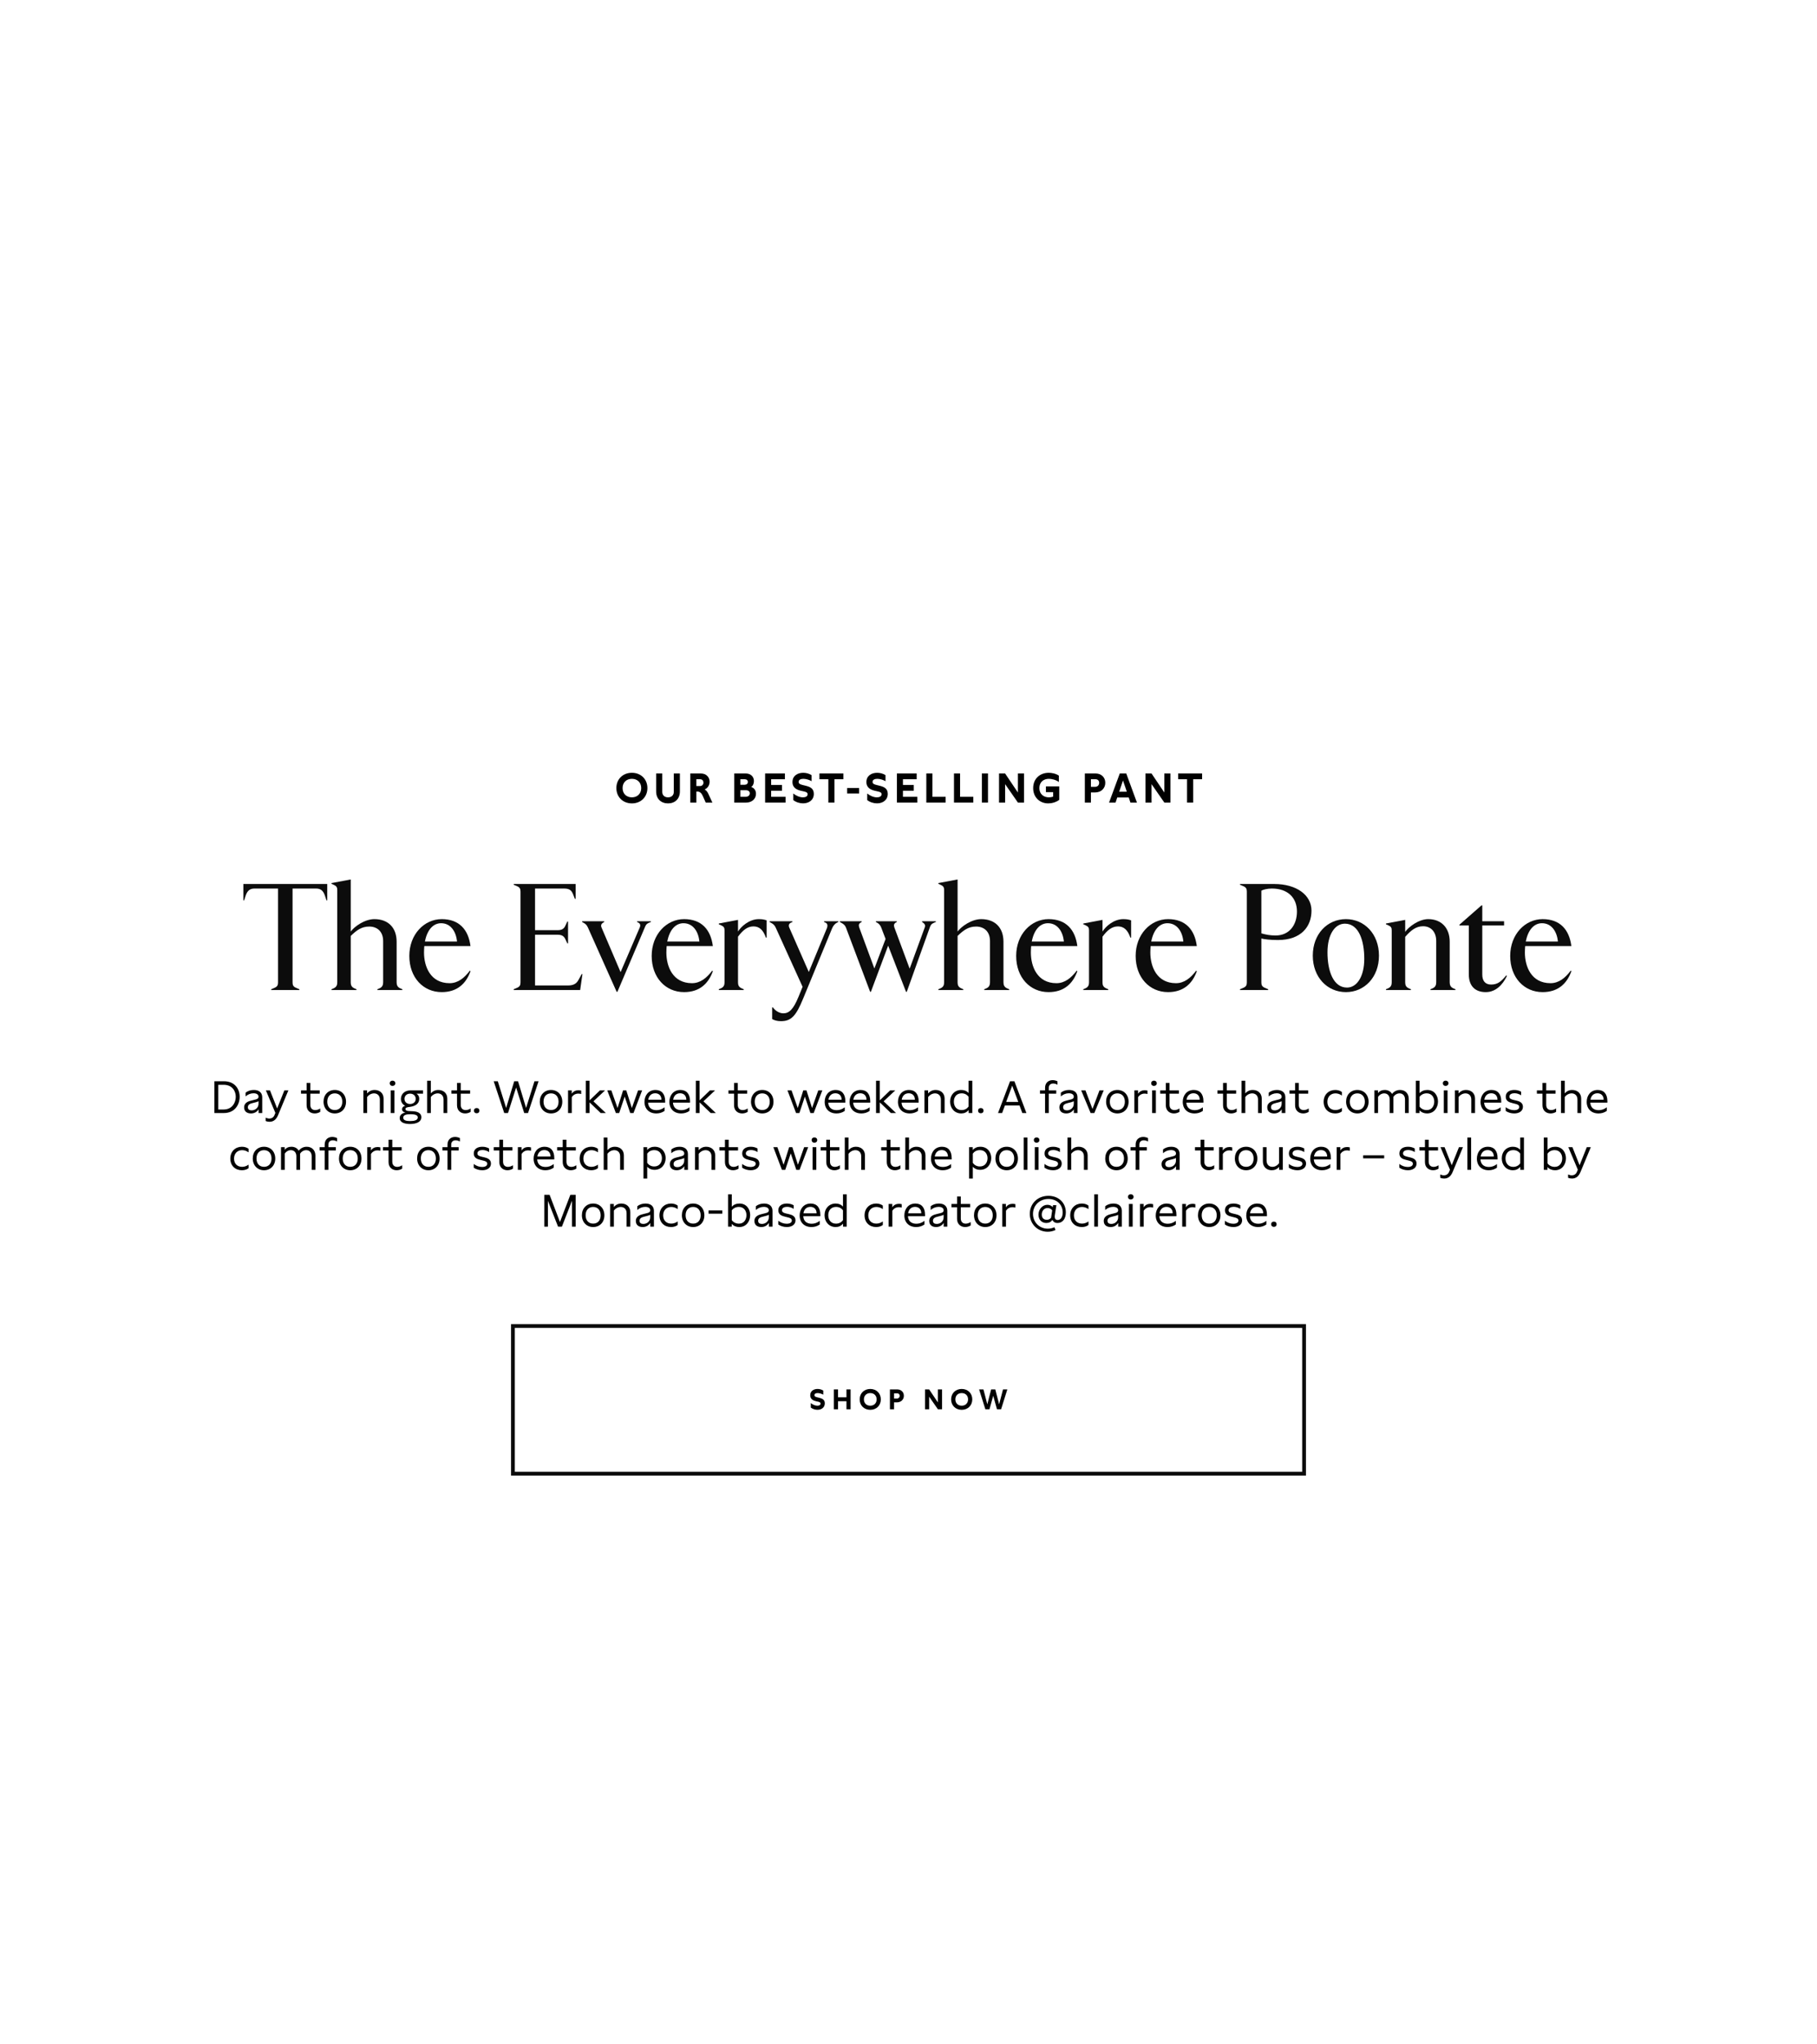 <svg width="960" height="1080" viewBox="0 0 960 1080" fill="none" xmlns="http://www.w3.org/2000/svg">
<path d="M0 0H960V1080H0V0Z" fill="white"/>
<path fill-rule="evenodd" clip-rule="evenodd" d="M688 701.5H272V777.5H688V701.5ZM270 699.5V779.5H690V699.5H270Z" fill="#0C0C0C"/>
<path d="M529.936 734H532.216L528.916 744.5H526.741L524.761 737.36L522.781 744.5H520.606L517.306 734H519.586L521.641 741.86L523.666 734H525.856L527.881 741.86L529.936 734Z" fill="black"/>
<path d="M508.116 733.76C511.341 733.76 513.696 736.04 513.696 739.265C513.696 742.49 511.341 744.785 508.116 744.785C504.876 744.785 502.521 742.49 502.521 739.265C502.521 736.04 504.876 733.76 508.116 733.76ZM504.756 739.265C504.756 741.26 506.121 742.61 508.116 742.61C510.096 742.61 511.476 741.26 511.476 739.265C511.476 737.27 510.096 735.935 508.116 735.935C506.121 735.935 504.756 737.27 504.756 739.265Z" fill="black"/>
<path d="M495.52 734H497.725V744.5H495.535L490.915 737.855V744.5H488.725V734H490.9L495.52 740.87V734Z" fill="black"/>
<path d="M474.041 734C476.096 734 477.551 735.41 477.551 737.36C477.551 739.37 476.036 740.84 473.906 740.84H472.376V744.5H470.186V734H474.041ZM472.376 738.815H473.921C474.776 738.815 475.346 738.2 475.346 737.375C475.346 736.625 474.836 736.085 474.056 736.085H472.376V738.815Z" fill="black"/>
<path d="M459.803 733.76C463.028 733.76 465.383 736.04 465.383 739.265C465.383 742.49 463.028 744.785 459.803 744.785C456.563 744.785 454.208 742.49 454.208 739.265C454.208 736.04 456.563 733.76 459.803 733.76ZM456.443 739.265C456.443 741.26 457.808 742.61 459.803 742.61C461.783 742.61 463.163 741.26 463.163 739.265C463.163 737.27 461.783 735.935 459.803 735.935C457.808 735.935 456.443 737.27 456.443 739.265Z" fill="black"/>
<path d="M449.408 734V744.5H447.218V740.24H442.763V744.5H440.573V734H442.763V738.17H447.218V734H449.408Z" fill="black"/>
<path d="M428.381 741.215C429.251 741.95 430.616 742.61 431.846 742.61C432.761 742.61 433.541 742.28 433.541 741.5C433.541 740.87 433.046 740.675 432.206 740.48L431.216 740.255C429.776 739.925 428.081 739.25 428.081 737.09C428.081 734.81 429.956 733.76 431.951 733.76C432.986 733.76 434.111 734.045 434.966 734.615V736.79C434.291 736.37 433.061 735.935 432.011 735.935C431.066 735.935 430.301 736.265 430.301 737.045C430.301 737.765 430.976 737.975 431.966 738.215L432.821 738.425C434.336 738.8 435.776 739.34 435.776 741.35C435.776 743.6 433.976 744.77 431.906 744.77C430.736 744.77 429.416 744.395 428.381 743.6V741.215Z" fill="black"/>
<path d="M819.184 519.4C823.584 519.4 826.944 516.68 829.904 512.76L830.224 513.08C827.824 519.8 823.024 524.12 815.024 524.12C805.264 524.12 797.904 516.44 797.904 505C797.904 493.56 805.824 485.56 815.024 485.56C824.224 485.56 829.104 491.08 830.224 499.8H805.824C805.744 500.84 805.664 501.96 805.664 503.16C805.664 510.68 809.104 519.4 819.184 519.4ZM814.704 487.72C810.544 487.72 807.344 491.16 806.144 497.4H823.104C822.624 492.12 819.744 487.72 814.704 487.72Z" fill="#0C0C0C"/>
<path d="M784.99 524.119C779.63 524.119 776.03 521.159 776.03 514.679V488.919H771.07V488.519L782.75 478.279H783.15V486.679H794.67V488.919H783.15V514.839C783.15 518.199 784.75 520.119 787.79 520.119C791.23 520.119 793.07 518.599 795.79 515.319L796.19 515.559C793.87 520.359 790.19 524.119 784.99 524.119Z" fill="#0C0C0C"/>
<path d="M745.46 523H732.26V522.6L733.38 522.12C734.98 521.4 735.3 520.28 735.3 518.92V491.48C735.3 490.12 734.98 489.48 733.38 488.76L732.26 488.28V487.88L742.42 485.96V492.28C744.26 489.64 749.62 485.56 754.58 485.56C761.38 485.56 765.94 490.04 765.94 497.48V518.92C765.94 520.28 766.34 521.48 767.86 522.12L768.98 522.6V523H755.78V522.6L756.9 522.12C758.42 521.48 758.82 520.28 758.82 518.92V497.16C758.82 492.2 755.94 489.32 751.86 489.32C748.02 489.32 745.3 491.64 742.42 494.92V518.92C742.42 520.28 742.74 521.4 744.34 522.12L745.46 522.6V523Z" fill="#0C0C0C"/>
<path d="M711.127 524.12C701.287 524.12 693.607 516.28 693.607 504.84C693.607 493.4 701.287 485.56 711.127 485.56C720.887 485.56 728.567 493.4 728.567 504.84C728.567 516.28 720.887 524.12 711.127 524.12ZM711.687 521.72C716.807 521.72 720.807 516.04 720.807 506.52C720.807 496.76 717.847 487.96 710.567 487.96C705.287 487.96 701.367 493.64 701.367 503.16C701.367 512.84 704.407 521.72 711.687 521.72Z" fill="#0C0C0C"/>
<path d="M670.035 523H655.155V522.6L656.835 521.88C658.435 521.24 658.755 520.36 658.755 519V471C658.755 469.64 658.435 468.76 656.835 468.12L655.155 467.4V467H673.235C684.915 467 692.915 472.76 692.915 481.08C692.915 489.48 687.475 496.6 675.155 496.6C671.155 496.6 668.035 496.2 666.435 495.8V519C666.435 520.36 666.755 521.24 668.355 521.88L670.035 522.6V523ZM673.955 494.2C681.235 494.2 685.235 488.6 685.235 481.56C685.235 474.36 680.515 469.4 671.955 469.4C669.635 469.4 667.395 469.96 666.435 470.52V493.08C668.915 493.8 671.235 494.2 673.955 494.2Z" fill="#0C0C0C"/>
<path d="M621.293 519.4C625.693 519.4 629.053 516.68 632.013 512.76L632.333 513.08C629.933 519.8 625.133 524.12 617.133 524.12C607.373 524.12 600.013 516.44 600.013 505C600.013 493.56 607.933 485.56 617.133 485.56C626.333 485.56 631.213 491.08 632.333 499.8H607.933C607.853 500.84 607.773 501.96 607.773 503.16C607.773 510.68 611.213 519.4 621.293 519.4ZM616.813 487.72C612.653 487.72 609.453 491.16 608.253 497.4H625.213C624.733 492.12 621.853 487.72 616.813 487.72Z" fill="#0C0C0C"/>
<path d="M585.538 523H572.338V522.6L573.458 522.12C575.058 521.4 575.378 520.28 575.378 518.92V491.48C575.378 490.12 575.058 489.48 573.458 488.76L572.338 488.28V487.88L582.498 485.96V492.12C584.098 489.48 588.418 485.56 593.458 485.56C595.458 485.56 596.418 485.8 597.618 486.2V495.32H597.218C595.858 491.32 593.778 489.4 590.658 489.4C587.458 489.4 584.978 491.48 582.498 494.84V518.92C582.498 520.28 582.818 521.4 584.418 522.12L585.538 522.6V523Z" fill="#0C0C0C"/>
<path d="M558.168 519.4C562.568 519.4 565.928 516.68 568.888 512.76L569.208 513.08C566.808 519.8 562.008 524.12 554.008 524.12C544.248 524.12 536.888 516.44 536.888 505C536.888 493.56 544.808 485.56 554.008 485.56C563.208 485.56 568.088 491.08 569.208 499.8H544.808C544.728 500.84 544.648 501.96 544.648 503.16C544.648 510.68 548.088 519.4 558.168 519.4ZM553.688 487.72C549.528 487.72 546.328 491.16 545.128 497.4H562.088C561.608 492.12 558.728 487.72 553.688 487.72Z" fill="#0C0C0C"/>
<path d="M508.976 523H495.776V522.6L496.896 522.12C498.496 521.4 498.816 520.28 498.816 518.92V470.2C498.816 468.68 498.336 468.04 496.896 467.4L495.776 466.92V466.52L505.936 464.6V492.12C507.856 489.48 513.296 485.56 518.416 485.56C525.696 485.56 530.176 490.04 530.176 497.48V518.92C530.176 520.28 530.576 521.48 532.096 522.12L533.216 522.6V523H520.016V522.6L521.136 522.12C522.656 521.48 523.056 520.28 523.056 518.92V497.16C523.056 492.2 520.016 489.48 515.696 489.48C511.696 489.48 509.056 491.4 505.936 494.44V518.92C505.936 520.28 506.256 521.4 507.856 522.12L508.976 522.6V523Z" fill="#0C0C0C"/>
<path d="M487.17 487.08V486.68H494.45V487.08L493.65 487.4C492.05 488.04 491.65 488.76 491.25 489.96L479.09 523.96H478.69L469.25 499.56L460.13 523.96H459.73L446.93 489.96C446.45 488.76 445.65 488.12 444.45 487.48L443.73 487.08V486.68H455.25V487.08L454.69 487.4C453.73 487.96 453.57 488.84 453.97 489.96L461.97 511.64L467.89 496.04L465.57 489.96C465.09 488.76 464.37 487.96 463.49 487.48L462.77 487.08V486.68H473.81V487.08L473.25 487.4C472.29 487.96 472.13 488.84 472.53 489.96L480.61 511.72L488.61 489.88C489.01 488.76 488.53 488.04 487.65 487.4L487.17 487.08Z" fill="#0C0C0C"/>
<path d="M435.402 487.08V486.68H442.922V487.08L442.122 487.48C441.162 487.96 440.202 489 439.562 490.6L424.362 527.48C420.602 536.68 418.042 539.48 412.602 539.48C410.602 539.48 409.082 539 407.962 538.36V532.2H408.362C409.802 534.2 411.962 535.32 413.882 535.32C416.922 535.32 419.162 533.24 421.882 526.6L424.042 521.32L409.802 489.96C409.242 488.76 408.522 488.12 407.322 487.48L406.602 487.08V486.68H418.682V487.08L417.962 487.4C416.842 487.88 416.442 488.84 417.082 490.2L427.322 513.48L436.842 490.44C437.482 488.84 437.082 487.88 436.282 487.48L435.402 487.08Z" fill="#0C0C0C"/>
<path d="M392.96 523H379.76V522.6L380.88 522.12C382.48 521.4 382.8 520.28 382.8 518.92V491.48C382.8 490.12 382.48 489.48 380.88 488.76L379.76 488.28V487.88L389.92 485.96V492.12C391.52 489.48 395.84 485.56 400.88 485.56C402.88 485.56 403.84 485.8 405.04 486.2V495.32H404.64C403.28 491.32 401.2 489.4 398.08 489.4C394.88 489.4 392.4 491.48 389.92 494.84V518.92C389.92 520.28 390.24 521.4 391.84 522.12L392.96 522.6V523Z" fill="#0C0C0C"/>
<path d="M365.59 519.4C369.99 519.4 373.35 516.68 376.31 512.76L376.63 513.08C374.23 519.8 369.43 524.12 361.43 524.12C351.67 524.12 344.31 516.44 344.31 505C344.31 493.56 352.23 485.56 361.43 485.56C370.63 485.56 375.51 491.08 376.63 499.8H352.23C352.15 500.84 352.07 501.96 352.07 503.16C352.07 510.68 355.51 519.4 365.59 519.4ZM361.11 487.72C356.95 487.72 353.75 491.16 352.55 497.4H369.51C369.03 492.12 366.15 487.72 361.11 487.72Z" fill="#0C0C0C"/>
<path d="M336.602 487.08V486.68H343.882V487.08L343.082 487.4C341.482 488.04 341.162 488.76 340.682 489.96L326.202 523.96H325.802L310.602 489.96C310.042 488.76 309.482 488.12 308.282 487.48L307.562 487.08V486.68H319.242V487.08L318.682 487.4C317.722 487.96 317.322 488.84 317.802 489.96L327.882 513.56L338.042 489.88C338.522 488.76 338.202 487.88 337.242 487.4L336.602 487.08Z" fill="#0C0C0C"/>
<path d="M306.525 523H271.405V522.6L273.085 521.88C274.685 521.24 275.005 520.36 275.005 519V471C275.005 469.64 274.685 468.76 273.085 468.12L271.405 467.4V467H304.125V474.84H303.725L302.685 472.2C301.805 470.04 300.445 469.4 297.965 469.4H282.685V491.4H294.525C296.605 491.4 297.885 490.84 298.685 489.08L299.725 486.84H300.125V498.36H299.725L298.685 496.12C297.885 494.36 296.605 493.8 294.525 493.8H282.685V520.6H300.125C302.605 520.6 304.445 519.88 305.565 517.8L307.325 514.6H307.725L306.525 523Z" fill="#0C0C0C"/>
<path d="M237.543 519.4C241.943 519.4 245.303 516.68 248.263 512.76L248.583 513.08C246.183 519.8 241.383 524.12 233.383 524.12C223.623 524.12 216.263 516.44 216.263 505C216.263 493.56 224.183 485.56 233.383 485.56C242.583 485.56 247.463 491.08 248.583 499.8H224.183C224.103 500.84 224.023 501.96 224.023 503.16C224.023 510.68 227.463 519.4 237.543 519.4ZM233.063 487.72C228.903 487.72 225.703 491.16 224.503 497.4H241.463C240.983 492.12 238.103 487.72 233.063 487.72Z" fill="#0C0C0C"/>
<path d="M188.351 523H175.151V522.6L176.271 522.12C177.871 521.4 178.191 520.28 178.191 518.92V470.2C178.191 468.68 177.711 468.04 176.271 467.4L175.151 466.92V466.52L185.311 464.6V492.12C187.231 489.48 192.671 485.56 197.791 485.56C205.071 485.56 209.551 490.04 209.551 497.48V518.92C209.551 520.28 209.951 521.48 211.471 522.12L212.591 522.6V523H199.391V522.6L200.511 522.12C202.031 521.48 202.431 520.28 202.431 518.92V497.16C202.431 492.2 199.391 489.48 195.071 489.48C191.071 489.48 188.431 491.4 185.311 494.44V518.92C185.311 520.28 185.631 521.4 187.231 522.12L188.351 522.6V523Z" fill="#0C0C0C"/>
<path d="M158.173 523H143.293V522.6L144.973 521.88C146.573 521.24 146.893 520.36 146.893 519V469.4H134.413C131.933 469.4 130.653 470.68 129.853 473L128.973 475.64H128.573V467H172.893V475.64H172.493L171.613 473C170.813 470.68 169.533 469.4 167.053 469.4H154.573V519C154.573 520.36 154.893 521.24 156.493 521.88L158.173 522.6V523Z" fill="#0C0C0C"/>
<path d="M635.115 408.6V411.658H630.407V424H627.173V411.658H622.465V408.6H635.115Z" fill="black"/>
<path d="M615.166 408.6H618.4V424H615.188L608.412 414.254V424H605.2V408.6H608.39L615.166 418.676V408.6Z" fill="black"/>
<path d="M597.265 424L596.363 421.294H590.291L589.389 424H585.957L591.633 408.6H595.043L600.697 424H597.265ZM591.325 418.258H595.351L593.327 412.296L591.325 418.258Z" fill="black"/>
<path d="M578.826 408.6C581.84 408.6 583.974 410.668 583.974 413.528C583.974 416.476 581.752 418.632 578.628 418.632H576.384V424H573.172V408.6H578.826ZM576.384 415.662H578.65C579.904 415.662 580.74 414.76 580.74 413.55C580.74 412.45 579.992 411.658 578.848 411.658H576.384V415.662Z" fill="black"/>
<path d="M552.602 415.442H559.642V422.548C557.97 423.802 555.77 424.418 553.812 424.418C549.5 424.418 545.87 421.36 545.87 416.344C545.87 411.284 549.544 408.248 554.076 408.248C555.616 408.248 557.772 408.622 559.444 409.744V413.11C557.772 411.9 555.594 411.438 554.142 411.438C551.392 411.438 549.148 413.132 549.148 416.322C549.148 419.512 551.392 421.228 554.208 421.228C554.978 421.228 555.594 421.096 556.43 420.854V418.478H552.602V415.442Z" fill="black"/>
<path d="M537.801 408.6H541.035V424H537.823L531.047 414.254V424H527.835V408.6H531.025L537.801 418.676V408.6Z" fill="black"/>
<path d="M521.997 408.6V424H518.763V408.6H521.997Z" fill="black"/>
<path d="M504.035 424V408.6H507.247V420.942H514.243V424H504.035Z" fill="black"/>
<path d="M489.417 424V408.6H492.629V420.942H499.625V424H489.417Z" fill="black"/>
<path d="M484.677 424H473.875V408.6H484.325V411.658H477.065V414.672H482.785V417.73H477.065V420.942H484.677V424Z" fill="black"/>
<path d="M458.194 419.182C459.47 420.26 461.472 421.228 463.276 421.228C464.618 421.228 465.762 420.744 465.762 419.6C465.762 418.676 465.036 418.39 463.804 418.104L462.352 417.774C460.24 417.29 457.754 416.3 457.754 413.132C457.754 409.788 460.504 408.248 463.43 408.248C464.948 408.248 466.598 408.666 467.852 409.502V412.692C466.862 412.076 465.058 411.438 463.518 411.438C462.132 411.438 461.01 411.922 461.01 413.066C461.01 414.122 462 414.43 463.452 414.782L464.706 415.09C466.928 415.64 469.04 416.432 469.04 419.38C469.04 422.68 466.4 424.396 463.364 424.396C461.648 424.396 459.712 423.846 458.194 422.68V419.182Z" fill="black"/>
<path d="M447.581 419.182V416.3H453.895V419.182H447.581Z" fill="black"/>
<path d="M445.597 408.6V411.658H440.889V424H437.655V411.658H432.947V408.6H445.597Z" fill="black"/>
<path d="M419.131 419.182C420.407 420.26 422.409 421.228 424.213 421.228C425.555 421.228 426.699 420.744 426.699 419.6C426.699 418.676 425.973 418.39 424.741 418.104L423.289 417.774C421.177 417.29 418.691 416.3 418.691 413.132C418.691 409.788 421.441 408.248 424.367 408.248C425.885 408.248 427.535 408.666 428.789 409.502V412.692C427.799 412.076 425.995 411.438 424.455 411.438C423.069 411.438 421.947 411.922 421.947 413.066C421.947 414.122 422.937 414.43 424.389 414.782L425.643 415.09C427.865 415.64 429.977 416.432 429.977 419.38C429.977 422.68 427.337 424.396 424.301 424.396C422.585 424.396 420.649 423.846 419.131 422.68V419.182Z" fill="black"/>
<path d="M415.046 424H404.244V408.6H414.694V411.658H407.434V414.672H413.154V417.73H407.434V420.942H415.046V424Z" fill="black"/>
<path d="M394 408.6C396.508 408.6 398.334 410.206 398.334 412.604C398.334 413.88 397.828 415.178 396.882 415.75C398.576 416.278 399.412 417.686 399.412 419.358C399.412 422.108 397.168 424 394.154 424H387.95V408.6H394ZM391.162 420.942H393.934C395.276 420.942 396.156 420.194 396.156 419.094C396.156 418.06 395.32 417.466 394.132 417.466H391.162V420.942ZM391.162 414.584H393.406C394.418 414.584 395.122 414.034 395.122 413.088C395.122 412.208 394.506 411.658 393.472 411.658H391.162V414.584Z" fill="black"/>
<path d="M370.209 408.6C373.333 408.6 374.917 410.756 374.917 412.956C374.917 414.65 374.015 416.366 372.277 417.048C373.201 417.51 373.839 418.5 374.169 419.204L376.391 424H372.871L371.287 420.436C370.583 418.874 369.659 418.17 368.493 418.17H367.921V424H364.709V408.6H370.209ZM367.921 415.266H369.813C371.023 415.266 371.661 414.386 371.661 413.44C371.661 412.538 371.111 411.658 369.901 411.658H367.921V415.266Z" fill="black"/>
<path d="M355.997 408.6H359.209V418.104C359.209 422.086 356.569 424.418 352.939 424.418C349.331 424.418 346.669 422.086 346.669 418.104V408.6H349.903V418.324C349.903 420.172 351.179 421.228 352.939 421.228C354.721 421.228 355.997 420.172 355.997 418.324V408.6Z" fill="black"/>
<path d="M333.861 408.248C338.591 408.248 342.045 411.592 342.045 416.322C342.045 421.052 338.591 424.418 333.861 424.418C329.109 424.418 325.655 421.052 325.655 416.322C325.655 411.592 329.109 408.248 333.861 408.248ZM328.933 416.322C328.933 419.248 330.935 421.228 333.861 421.228C336.765 421.228 338.789 419.248 338.789 416.322C338.789 413.396 336.765 411.438 333.861 411.438C330.935 411.438 328.933 413.396 328.933 416.322Z" fill="black"/>
<path d="M673.052 645.36C673.94 645.36 674.492 645.888 674.492 646.728C674.492 647.592 673.94 648.12 673.052 648.12C672.164 648.12 671.612 647.592 671.612 646.728C671.612 645.888 672.164 645.36 673.052 645.36Z" fill="black"/>
<path d="M669.383 642.504H660.359C660.503 645.024 662.111 646.488 664.799 646.488C666.311 646.488 667.727 646.008 669.071 644.952V646.872C667.727 647.808 666.263 648.216 664.703 648.216C660.911 648.216 658.463 645.792 658.463 642.096C658.463 638.76 660.503 635.808 664.295 635.808C667.607 635.808 669.383 638.064 669.383 641.688V642.504ZM660.455 640.968H667.415C667.415 638.928 666.191 637.56 664.127 637.56C662.039 637.56 660.767 638.928 660.455 640.968Z" fill="black"/>
<path d="M647.17 644.904C648.562 645.984 650.122 646.488 651.61 646.488C653.266 646.488 654.322 645.864 654.322 644.784C654.322 643.728 653.29 643.368 652.138 643.104L650.986 642.816C649.042 642.36 647.194 641.736 647.194 639.36C647.194 636.84 649.33 635.808 651.73 635.808C653.05 635.808 654.25 636.12 655.306 636.72V638.616C654.226 637.92 653.002 637.536 651.802 637.536C650.362 637.536 649.114 638.088 649.114 639.336C649.114 640.44 650.122 640.776 651.394 641.088L652.738 641.4C653.986 641.712 656.266 642.24 656.266 644.688C656.266 647.016 654.202 648.216 651.682 648.216C650.074 648.216 648.37 647.736 647.17 646.872V644.904Z" fill="black"/>
<path d="M638.892 635.808C642.372 635.808 644.82 638.376 644.82 642.048C644.82 645.696 642.372 648.216 638.892 648.216C635.412 648.216 632.94 645.648 632.94 641.976C632.94 638.328 635.412 635.808 638.892 635.808ZM634.908 642C634.908 644.664 636.42 646.416 638.892 646.416C641.316 646.416 642.852 644.712 642.852 642.024C642.852 639.36 641.34 637.608 638.892 637.608C636.444 637.608 634.908 639.312 634.908 642Z" fill="black"/>
<path d="M624.616 636.024H626.56V637.824C627.328 636.552 628.672 635.952 630.064 635.952C630.544 635.952 631.048 636.024 631.552 636.144V637.944C631.048 637.8 630.52 637.728 630.04 637.728C628.576 637.728 627.328 638.4 626.584 639.648V648H624.616V636.024Z" fill="black"/>
<path d="M621.547 642.504H612.523C612.667 645.024 614.275 646.488 616.963 646.488C618.475 646.488 619.891 646.008 621.235 644.952V646.872C619.891 647.808 618.427 648.216 616.867 648.216C613.075 648.216 610.627 645.792 610.627 642.096C610.627 638.76 612.667 635.808 616.459 635.808C619.771 635.808 621.547 638.064 621.547 641.688V642.504ZM612.619 640.968H619.579C619.579 638.928 618.355 637.56 616.291 637.56C614.203 637.56 612.931 638.928 612.619 640.968Z" fill="black"/>
<path d="M602.303 636.024H604.247V637.824C605.015 636.552 606.359 635.952 607.751 635.952C608.231 635.952 608.735 636.024 609.239 636.144V637.944C608.735 637.8 608.207 637.728 607.727 637.728C606.263 637.728 605.015 638.4 604.271 639.648V648H602.303V636.024Z" fill="black"/>
<path d="M597.404 633.672C596.564 633.672 595.964 633.12 595.964 632.304C595.964 631.44 596.564 630.888 597.404 630.888C598.292 630.888 598.916 631.416 598.916 632.304C598.916 633.12 598.268 633.672 597.404 633.672ZM596.468 648V636.024H598.436V648H596.468Z" fill="black"/>
<path d="M592.711 648H590.791V646.032C589.855 647.52 588.415 648.216 586.759 648.216C584.791 648.216 583.159 647.232 583.159 645.024C583.159 642.336 585.727 641.688 587.239 641.328L588.895 640.92C589.927 640.68 590.767 640.392 590.767 639.36C590.767 638.256 589.807 637.56 588.127 637.56C586.567 637.56 585.103 638.16 583.927 639.216V637.272C585.103 636.264 586.663 635.808 588.271 635.808C591.103 635.808 592.711 637.272 592.711 639.672V648ZM585.127 644.928C585.127 646.128 585.991 646.584 587.119 646.584C588.943 646.584 590.767 645.312 590.767 643.056V641.76C590.071 642.12 589.399 642.288 588.799 642.432L587.671 642.72C586.447 643.032 585.127 643.416 585.127 644.928Z" fill="black"/>
<path d="M580.107 648H578.139V630.936H580.107V648Z" fill="black"/>
<path d="M571.68 637.608C569.232 637.608 567.408 639.288 567.408 642.072C567.408 644.88 569.232 646.416 571.68 646.416C572.856 646.416 574.008 646.032 575.088 645.264V647.136C574.056 647.928 572.76 648.216 571.536 648.216C568.056 648.216 565.44 645.84 565.44 642.048C565.44 638.256 568.128 635.808 571.56 635.808C572.76 635.808 574.056 636.096 575.088 636.888V638.76C574.008 637.968 572.808 637.608 571.68 637.608Z" fill="black"/>
<path d="M557.315 641.881C557.267 642.193 557.243 642.457 557.243 642.721C557.243 643.873 557.771 644.497 558.803 644.497C560.507 644.497 561.467 642.841 561.467 640.537C561.467 636.289 558.251 633.385 553.931 633.385C549.203 633.385 545.771 636.865 545.771 641.281C545.771 645.721 549.203 649.081 553.571 649.081C554.819 649.081 556.067 648.817 557.075 648.313L557.675 649.777C556.427 650.377 555.035 650.713 553.547 650.713C548.267 650.713 544.091 646.681 544.091 641.257C544.091 635.881 548.219 631.729 553.931 631.729C559.235 631.729 563.123 635.329 563.123 640.489C563.123 643.945 561.371 646.081 558.731 646.081C557.147 646.081 556.403 645.265 556.019 644.425C555.323 645.505 554.243 646.081 552.803 646.081C550.355 646.081 548.675 644.305 548.675 641.713C548.675 638.809 550.787 636.481 553.379 636.481C554.531 636.481 555.563 636.937 556.211 637.729L556.355 636.673H558.131L557.315 641.881ZM550.403 641.617C550.403 643.393 551.387 644.377 553.043 644.377C554.003 644.377 554.651 644.089 555.323 643.345L555.923 639.385C555.371 638.617 554.459 638.185 553.475 638.185C551.699 638.185 550.403 639.625 550.403 641.617Z" fill="black"/>
<path d="M529.53 636.024H531.474V637.824C532.242 636.552 533.586 635.952 534.978 635.952C535.458 635.952 535.962 636.024 536.466 636.144V637.944C535.962 637.8 535.434 637.728 534.954 637.728C533.49 637.728 532.242 638.4 531.498 639.648V648H529.53V636.024Z" fill="black"/>
<path d="M520.556 635.808C524.036 635.808 526.484 638.376 526.484 642.048C526.484 645.696 524.036 648.216 520.556 648.216C517.076 648.216 514.604 645.648 514.604 641.976C514.604 638.328 517.076 635.808 520.556 635.808ZM516.572 642C516.572 644.664 518.084 646.416 520.556 646.416C522.98 646.416 524.516 644.712 524.516 642.024C524.516 639.36 523.004 637.608 520.556 637.608C518.108 637.608 516.572 639.312 516.572 642Z" fill="black"/>
<path d="M512.568 636.024V637.776H507.624V643.68C507.624 645.6 508.8 646.44 510.24 646.44C511.08 646.44 512.04 646.128 512.856 645.576V647.376C511.944 647.952 510.912 648.216 509.928 648.216C507.648 648.216 505.656 646.728 505.656 643.92V637.776H502.704V636.024H505.656V632.088H507.624V636.024H512.568Z" fill="black"/>
<path d="M500.508 648H498.588V646.032C497.652 647.52 496.212 648.216 494.556 648.216C492.588 648.216 490.956 647.232 490.956 645.024C490.956 642.336 493.524 641.688 495.036 641.328L496.692 640.92C497.724 640.68 498.564 640.392 498.564 639.36C498.564 638.256 497.604 637.56 495.924 637.56C494.364 637.56 492.9 638.16 491.724 639.216V637.272C492.9 636.264 494.46 635.808 496.068 635.808C498.9 635.808 500.508 637.272 500.508 639.672V648ZM492.924 644.928C492.924 646.128 493.788 646.584 494.916 646.584C496.74 646.584 498.564 645.312 498.564 643.056V641.76C497.868 642.12 497.196 642.288 496.596 642.432L495.468 642.72C494.244 643.032 492.924 643.416 492.924 644.928Z" fill="black"/>
<path d="M488.727 642.504H479.703C479.847 645.024 481.455 646.488 484.143 646.488C485.655 646.488 487.071 646.008 488.415 644.952V646.872C487.071 647.808 485.607 648.216 484.047 648.216C480.255 648.216 477.807 645.792 477.807 642.096C477.807 638.76 479.847 635.808 483.639 635.808C486.951 635.808 488.727 638.064 488.727 641.688V642.504ZM479.799 640.968H486.759C486.759 638.928 485.535 637.56 483.471 637.56C481.383 637.56 480.111 638.928 479.799 640.968Z" fill="black"/>
<path d="M469.483 636.024H471.427V637.824C472.195 636.552 473.539 635.952 474.931 635.952C475.411 635.952 475.915 636.024 476.419 636.144V637.944C475.915 637.8 475.387 637.728 474.907 637.728C473.443 637.728 472.195 638.4 471.451 639.648V648H469.483V636.024Z" fill="black"/>
<path d="M463.024 637.608C460.576 637.608 458.752 639.288 458.752 642.072C458.752 644.88 460.576 646.416 463.024 646.416C464.2 646.416 465.352 646.032 466.432 645.264V647.136C465.4 647.928 464.104 648.216 462.88 648.216C459.4 648.216 456.784 645.84 456.784 642.048C456.784 638.256 459.472 635.808 462.904 635.808C464.104 635.808 465.4 636.096 466.432 636.888V638.76C465.352 637.968 464.152 637.608 463.024 637.608Z" fill="black"/>
<path d="M447.355 630.936V648H445.411V646.416C444.331 647.664 443.083 648.216 441.523 648.216C438.067 648.216 435.643 645.552 435.643 641.976C435.643 638.376 438.091 635.808 441.523 635.808C443.059 635.808 444.331 636.288 445.387 637.416V630.936H447.355ZM437.611 641.976C437.611 644.52 439.099 646.44 441.691 646.44C443.347 646.44 444.595 645.672 445.387 644.592V639.408C444.523 638.232 443.275 637.584 441.715 637.584C439.099 637.584 437.611 639.432 437.611 641.976Z" fill="black"/>
<path d="M433.415 642.504H424.391C424.535 645.024 426.143 646.488 428.831 646.488C430.343 646.488 431.759 646.008 433.103 644.952V646.872C431.759 647.808 430.295 648.216 428.735 648.216C424.943 648.216 422.495 645.792 422.495 642.096C422.495 638.76 424.535 635.808 428.327 635.808C431.639 635.808 433.415 638.064 433.415 641.688V642.504ZM424.487 640.968H431.447C431.447 638.928 430.223 637.56 428.159 637.56C426.071 637.56 424.799 638.928 424.487 640.968Z" fill="black"/>
<path d="M411.201 644.904C412.593 645.984 414.153 646.488 415.641 646.488C417.297 646.488 418.353 645.864 418.353 644.784C418.353 643.728 417.321 643.368 416.169 643.104L415.017 642.816C413.073 642.36 411.225 641.736 411.225 639.36C411.225 636.84 413.361 635.808 415.761 635.808C417.081 635.808 418.281 636.12 419.337 636.72V638.616C418.257 637.92 417.033 637.536 415.833 637.536C414.393 637.536 413.145 638.088 413.145 639.336C413.145 640.44 414.153 640.776 415.425 641.088L416.769 641.4C418.017 641.712 420.297 642.24 420.297 644.688C420.297 647.016 418.233 648.216 415.713 648.216C414.105 648.216 412.401 647.736 411.201 646.872V644.904Z" fill="black"/>
<path d="M408.14 648H406.22V646.032C405.284 647.52 403.844 648.216 402.188 648.216C400.22 648.216 398.588 647.232 398.588 645.024C398.588 642.336 401.156 641.688 402.668 641.328L404.324 640.92C405.356 640.68 406.196 640.392 406.196 639.36C406.196 638.256 405.236 637.56 403.556 637.56C401.996 637.56 400.532 638.16 399.356 639.216V637.272C400.532 636.264 402.092 635.808 403.7 635.808C406.532 635.808 408.14 637.272 408.14 639.672V648ZM400.556 644.928C400.556 646.128 401.42 646.584 402.548 646.584C404.372 646.584 406.196 645.312 406.196 643.056V641.76C405.5 642.12 404.828 642.288 404.228 642.432L403.1 642.72C401.876 643.032 400.556 643.416 400.556 644.928Z" fill="black"/>
<path d="M390.687 635.808C394.479 635.808 396.351 638.832 396.351 641.904C396.351 645.048 394.407 648.216 390.567 648.216C389.055 648.216 387.687 647.712 386.607 646.56V648H384.663V630.936H386.631V637.512C387.663 636.336 389.079 635.808 390.687 635.808ZM386.631 644.592C387.471 645.744 388.839 646.44 390.423 646.44C393.135 646.44 394.383 644.184 394.383 641.952C394.383 639.768 393.111 637.584 390.375 637.584C388.791 637.584 387.471 638.28 386.631 639.408V644.592Z" fill="black"/>
<path d="M374.354 641.16V639.456H381.626V641.16H374.354Z" fill="black"/>
<path d="M366.22 635.808C369.7 635.808 372.148 638.376 372.148 642.048C372.148 645.696 369.7 648.216 366.22 648.216C362.74 648.216 360.268 645.648 360.268 641.976C360.268 638.328 362.74 635.808 366.22 635.808ZM362.236 642C362.236 644.664 363.748 646.416 366.22 646.416C368.644 646.416 370.18 644.712 370.18 642.024C370.18 639.36 368.668 637.608 366.22 637.608C363.772 637.608 362.236 639.312 362.236 642Z" fill="black"/>
<path d="M354.649 637.608C352.201 637.608 350.377 639.288 350.377 642.072C350.377 644.88 352.201 646.416 354.649 646.416C355.825 646.416 356.977 646.032 358.057 645.264V647.136C357.025 647.928 355.729 648.216 354.505 648.216C351.025 648.216 348.409 645.84 348.409 642.048C348.409 638.256 351.097 635.808 354.529 635.808C355.729 635.808 357.025 636.096 358.057 636.888V638.76C356.977 637.968 355.777 637.608 354.649 637.608Z" fill="black"/>
<path d="M345.492 648H343.572V646.032C342.636 647.52 341.196 648.216 339.54 648.216C337.572 648.216 335.94 647.232 335.94 645.024C335.94 642.336 338.508 641.688 340.02 641.328L341.676 640.92C342.708 640.68 343.548 640.392 343.548 639.36C343.548 638.256 342.588 637.56 340.908 637.56C339.348 637.56 337.884 638.16 336.708 639.216V637.272C337.884 636.264 339.444 635.808 341.052 635.808C343.884 635.808 345.492 637.272 345.492 639.672V648ZM337.908 644.928C337.908 646.128 338.772 646.584 339.9 646.584C341.724 646.584 343.548 645.312 343.548 643.056V641.76C342.852 642.12 342.18 642.288 341.58 642.432L340.452 642.72C339.228 643.032 337.908 643.416 337.908 644.928Z" fill="black"/>
<path d="M322.366 636.024H324.31V637.656C325.366 636.408 326.686 635.808 328.294 635.808C330.958 635.808 333.022 637.512 333.022 640.344V648H331.054V640.872C331.054 638.664 329.614 637.608 327.982 637.608C326.686 637.608 325.246 638.28 324.334 639.552V648H322.366V636.024Z" fill="black"/>
<path d="M313.392 635.808C316.872 635.808 319.32 638.376 319.32 642.048C319.32 645.696 316.872 648.216 313.392 648.216C309.912 648.216 307.44 645.648 307.44 641.976C307.44 638.328 309.912 635.808 313.392 635.808ZM309.408 642C309.408 644.664 310.92 646.416 313.392 646.416C315.816 646.416 317.352 644.712 317.352 642.024C317.352 639.36 315.84 637.608 313.392 637.608C310.944 637.608 309.408 639.312 309.408 642Z" fill="black"/>
<path d="M304.151 631.2V648H302.207V634.344L296.879 648H294.839L289.487 634.344V648H287.567V631.2H290.375L295.847 645.552L301.343 631.2H304.151Z" fill="black"/>
<path d="M838.382 606.024H840.494L835.094 619.032C834.11 621.408 832.67 622.608 830.558 622.608C829.886 622.608 829.238 622.512 828.494 622.2V620.448C829.142 620.712 829.742 620.904 830.414 620.904C831.59 620.904 832.67 620.352 833.174 619.032L833.63 617.928L828.614 606.024H830.774L834.566 615.576L838.382 606.024Z" fill="black"/>
<path d="M821.691 605.808C825.483 605.808 827.355 608.832 827.355 611.904C827.355 615.048 825.411 618.216 821.571 618.216C820.059 618.216 818.691 617.712 817.611 616.56V618H815.667V600.936H817.635V607.512C818.667 606.336 820.083 605.808 821.691 605.808ZM817.635 614.592C818.475 615.744 819.843 616.44 821.427 616.44C824.139 616.44 825.387 614.184 825.387 611.952C825.387 609.768 824.115 607.584 821.379 607.584C819.795 607.584 818.475 608.28 817.635 609.408V614.592Z" fill="black"/>
<path d="M805.164 600.936V618H803.22V616.416C802.14 617.664 800.892 618.216 799.332 618.216C795.876 618.216 793.452 615.552 793.452 611.976C793.452 608.376 795.9 605.808 799.332 605.808C800.868 605.808 802.14 606.288 803.196 607.416V600.936H805.164ZM795.42 611.976C795.42 614.52 796.908 616.44 799.5 616.44C801.156 616.44 802.404 615.672 803.196 614.592V609.408C802.332 608.232 801.084 607.584 799.524 607.584C796.908 607.584 795.42 609.432 795.42 611.976Z" fill="black"/>
<path d="M791.223 612.504H782.199C782.343 615.024 783.951 616.488 786.639 616.488C788.151 616.488 789.567 616.008 790.911 614.952V616.872C789.567 617.808 788.103 618.216 786.543 618.216C782.751 618.216 780.303 615.792 780.303 612.096C780.303 608.76 782.343 605.808 786.135 605.808C789.447 605.808 791.223 608.064 791.223 611.688V612.504ZM782.295 610.968H789.255C789.255 608.928 788.031 607.56 785.967 607.56C783.879 607.56 782.607 608.928 782.295 610.968Z" fill="black"/>
<path d="M777.252 618H775.284V600.936H777.252V618Z" fill="black"/>
<path d="M770.835 606.024H772.947L767.547 619.032C766.563 621.408 765.123 622.608 763.011 622.608C762.339 622.608 761.691 622.512 760.947 622.2V620.448C761.595 620.712 762.195 620.904 762.867 620.904C764.043 620.904 765.123 620.352 765.627 619.032L766.083 617.928L761.067 606.024H763.227L767.019 615.576L770.835 606.024Z" fill="black"/>
<path d="M759.775 606.024V607.776H754.831V613.68C754.831 615.6 756.007 616.44 757.447 616.44C758.287 616.44 759.247 616.128 760.063 615.576V617.376C759.151 617.952 758.119 618.216 757.135 618.216C754.855 618.216 752.863 616.728 752.863 613.92V607.776H749.911V606.024H752.863V602.088H754.831V606.024H759.775Z" fill="black"/>
<path d="M739.338 614.904C740.73 615.984 742.29 616.488 743.778 616.488C745.434 616.488 746.49 615.864 746.49 614.784C746.49 613.728 745.458 613.368 744.306 613.104L743.154 612.816C741.21 612.36 739.362 611.736 739.362 609.36C739.362 606.84 741.498 605.808 743.898 605.808C745.218 605.808 746.418 606.12 747.474 606.72V608.616C746.394 607.92 745.17 607.536 743.97 607.536C742.53 607.536 741.282 608.088 741.282 609.336C741.282 610.44 742.29 610.776 743.562 611.088L744.906 611.4C746.154 611.712 748.434 612.24 748.434 614.688C748.434 617.016 746.37 618.216 743.85 618.216C742.242 618.216 740.538 617.736 739.338 616.872V614.904Z" fill="black"/>
<path d="M731.321 611.928H720.209V610.344H731.321V611.928Z" fill="black"/>
<path d="M706.237 606.024H708.181V607.824C708.949 606.552 710.293 605.952 711.685 605.952C712.165 605.952 712.669 606.024 713.173 606.144V607.944C712.669 607.8 712.141 607.728 711.661 607.728C710.197 607.728 708.949 608.4 708.205 609.648V618H706.237V606.024Z" fill="black"/>
<path d="M703.169 612.504H694.145C694.289 615.024 695.897 616.488 698.585 616.488C700.097 616.488 701.513 616.008 702.857 614.952V616.872C701.513 617.808 700.049 618.216 698.489 618.216C694.697 618.216 692.249 615.792 692.249 612.096C692.249 608.76 694.289 605.808 698.081 605.808C701.393 605.808 703.169 608.064 703.169 611.688V612.504ZM694.241 610.968H701.201C701.201 608.928 699.977 607.56 697.913 607.56C695.825 607.56 694.553 608.928 694.241 610.968Z" fill="black"/>
<path d="M680.955 614.904C682.347 615.984 683.907 616.488 685.395 616.488C687.051 616.488 688.107 615.864 688.107 614.784C688.107 613.728 687.075 613.368 685.923 613.104L684.771 612.816C682.827 612.36 680.979 611.736 680.979 609.36C680.979 606.84 683.115 605.808 685.515 605.808C686.835 605.808 688.035 606.12 689.091 606.72V608.616C688.011 607.92 686.787 607.536 685.587 607.536C684.147 607.536 682.899 608.088 682.899 609.336C682.899 610.44 683.907 610.776 685.179 611.088L686.523 611.4C687.771 611.712 690.051 612.24 690.051 614.688C690.051 617.016 687.987 618.216 685.467 618.216C683.859 618.216 682.155 617.736 680.955 616.872V614.904Z" fill="black"/>
<path d="M677.746 606.024V618H675.802V616.44C674.746 617.664 673.402 618.216 671.938 618.216C669.274 618.216 667.234 616.512 667.234 613.536V606.024H669.178V613.056C669.178 615.312 670.57 616.416 672.25 616.416C673.57 616.416 674.818 615.768 675.778 614.52V606.024H677.746Z" fill="black"/>
<path d="M658.38 605.808C661.86 605.808 664.308 608.376 664.308 612.048C664.308 615.696 661.86 618.216 658.38 618.216C654.9 618.216 652.428 615.648 652.428 611.976C652.428 608.328 654.9 605.808 658.38 605.808ZM654.396 612C654.396 614.664 655.908 616.416 658.38 616.416C660.804 616.416 662.34 614.712 662.34 612.024C662.34 609.36 660.828 607.608 658.38 607.608C655.932 607.608 654.396 609.312 654.396 612Z" fill="black"/>
<path d="M644.104 606.024H646.048V607.824C646.816 606.552 648.16 605.952 649.552 605.952C650.032 605.952 650.536 606.024 651.04 606.144V607.944C650.536 607.8 650.008 607.728 649.528 607.728C648.064 607.728 646.816 608.4 646.072 609.648V618H644.104V606.024Z" fill="black"/>
<path d="M641.229 606.024V607.776H636.285V613.68C636.285 615.6 637.461 616.44 638.901 616.44C639.741 616.44 640.701 616.128 641.517 615.576V617.376C640.605 617.952 639.573 618.216 638.589 618.216C636.309 618.216 634.317 616.728 634.317 613.92V607.776H631.365V606.024H634.317V602.088H636.285V606.024H641.229Z" fill="black"/>
<path d="M623.261 618H621.341V616.032C620.405 617.52 618.965 618.216 617.309 618.216C615.341 618.216 613.709 617.232 613.709 615.024C613.709 612.336 616.277 611.688 617.789 611.328L619.445 610.92C620.477 610.68 621.317 610.392 621.317 609.36C621.317 608.256 620.357 607.56 618.677 607.56C617.117 607.56 615.653 608.16 614.477 609.216V607.272C615.653 606.264 617.213 605.808 618.821 605.808C621.653 605.808 623.261 607.272 623.261 609.672V618ZM615.677 614.928C615.677 616.128 616.541 616.584 617.669 616.584C619.493 616.584 621.317 615.312 621.317 613.056V611.76C620.621 612.12 619.949 612.288 619.349 612.432L618.221 612.72C616.997 613.032 615.677 613.416 615.677 614.928Z" fill="black"/>
<path d="M599.998 607.776H597.31V606.024H599.998V604.68C599.998 602.064 601.75 600.624 604.006 600.624C604.822 600.624 605.686 600.816 606.55 601.224V603.048C605.806 602.616 605.038 602.4 604.318 602.4C602.998 602.4 601.966 603.12 601.966 604.68V606.024H605.902V607.776H601.966V618H599.998V607.776Z" fill="black"/>
<path d="M589.896 605.808C593.376 605.808 595.824 608.376 595.824 612.048C595.824 615.696 593.376 618.216 589.896 618.216C586.416 618.216 583.944 615.648 583.944 611.976C583.944 608.328 586.416 605.808 589.896 605.808ZM585.912 612C585.912 614.664 587.424 616.416 589.896 616.416C592.32 616.416 593.856 614.712 593.856 612.024C593.856 609.36 592.344 607.608 589.896 607.608C587.448 607.608 585.912 609.312 585.912 612Z" fill="black"/>
<path d="M563.995 600.936H565.963V607.632C566.995 606.408 568.339 605.808 569.923 605.808C572.587 605.808 574.651 607.512 574.651 610.344V618H572.683V610.872C572.683 608.664 571.243 607.608 569.611 607.608C568.315 607.608 566.875 608.28 565.963 609.552V618H563.995V600.936Z" fill="black"/>
<path d="M551.861 614.904C553.253 615.984 554.813 616.488 556.301 616.488C557.957 616.488 559.013 615.864 559.013 614.784C559.013 613.728 557.981 613.368 556.829 613.104L555.677 612.816C553.733 612.36 551.885 611.736 551.885 609.36C551.885 606.84 554.021 605.808 556.421 605.808C557.741 605.808 558.941 606.12 559.997 606.72V608.616C558.917 607.92 557.693 607.536 556.493 607.536C555.053 607.536 553.805 608.088 553.805 609.336C553.805 610.44 554.813 610.776 556.085 611.088L557.429 611.4C558.677 611.712 560.957 612.24 560.957 614.688C560.957 617.016 558.893 618.216 556.373 618.216C554.765 618.216 553.061 617.736 551.861 616.872V614.904Z" fill="black"/>
<path d="M547.658 603.672C546.818 603.672 546.218 603.12 546.218 602.304C546.218 601.44 546.818 600.888 547.658 600.888C548.546 600.888 549.17 601.416 549.17 602.304C549.17 603.12 548.522 603.672 547.658 603.672ZM546.722 618V606.024H548.69V618H546.722Z" fill="black"/>
<path d="M542.83 618H540.862V600.936H542.83V618Z" fill="black"/>
<path d="M531.888 605.808C535.368 605.808 537.816 608.376 537.816 612.048C537.816 615.696 535.368 618.216 531.888 618.216C528.408 618.216 525.936 615.648 525.936 611.976C525.936 608.328 528.408 605.808 531.888 605.808ZM527.904 612C527.904 614.664 529.416 616.416 531.888 616.416C534.312 616.416 535.848 614.712 535.848 612.024C535.848 609.36 534.336 607.608 531.888 607.608C529.44 607.608 527.904 609.312 527.904 612Z" fill="black"/>
<path d="M517.939 605.808C521.803 605.808 523.723 608.784 523.723 611.784C523.723 614.88 521.73 618 517.794 618C516.282 618 515.01 617.496 513.978 616.392V622.608H512.01V606.024H513.954V607.536C515.01 606.336 516.355 605.808 517.939 605.808ZM513.978 614.352C514.866 615.528 516.114 616.224 517.698 616.224C520.482 616.224 521.754 614.04 521.754 611.856C521.754 609.72 520.483 607.584 517.723 607.584C516.019 607.584 514.818 608.304 513.978 609.408V614.352Z" fill="black"/>
<path d="M502.801 612.504H493.777C493.921 615.024 495.529 616.488 498.217 616.488C499.729 616.488 501.145 616.008 502.489 614.952V616.872C501.145 617.808 499.681 618.216 498.121 618.216C494.329 618.216 491.881 615.792 491.881 612.096C491.881 608.76 493.921 605.808 497.713 605.808C501.025 605.808 502.801 608.064 502.801 611.688V612.504ZM493.873 610.968H500.833C500.833 608.928 499.609 607.56 497.545 607.56C495.457 607.56 494.185 608.928 493.873 610.968Z" fill="black"/>
<path d="M478.307 600.936H480.275V607.632C481.307 606.408 482.651 605.808 484.235 605.808C486.899 605.808 488.963 607.512 488.963 610.344V618H486.995V610.872C486.995 608.664 485.555 607.608 483.923 607.608C482.627 607.608 481.187 608.28 480.275 609.552V618H478.307V600.936Z" fill="black"/>
<path d="M475.432 606.024V607.776H470.488V613.68C470.488 615.6 471.664 616.44 473.104 616.44C473.944 616.44 474.904 616.128 475.72 615.576V617.376C474.808 617.952 473.776 618.216 472.792 618.216C470.512 618.216 468.52 616.728 468.52 613.92V607.776H465.568V606.024H468.52V602.088H470.488V606.024H475.432Z" fill="black"/>
<path d="M446.339 600.936H448.307V607.632C449.339 606.408 450.683 605.808 452.267 605.808C454.931 605.808 456.995 607.512 456.995 610.344V618H455.027V610.872C455.027 608.664 453.587 607.608 451.955 607.608C450.659 607.608 449.219 608.28 448.307 609.552V618H446.339V600.936Z" fill="black"/>
<path d="M443.463 606.024V607.776H438.519V613.68C438.519 615.6 439.695 616.44 441.135 616.44C441.975 616.44 442.935 616.128 443.751 615.576V617.376C442.839 617.952 441.807 618.216 440.823 618.216C438.543 618.216 436.551 616.728 436.551 613.92V607.776H433.599V606.024H436.551V602.088H438.519V606.024H443.463Z" fill="black"/>
<path d="M430.259 603.672C429.419 603.672 428.819 603.12 428.819 602.304C428.819 601.44 429.419 600.888 430.259 600.888C431.147 600.888 431.771 601.416 431.771 602.304C431.771 603.12 431.123 603.672 430.259 603.672ZM429.323 618V606.024H431.291V618H429.323Z" fill="black"/>
<path d="M424.863 606.024H426.999L422.439 618H420.711L417.783 609.312L414.879 618H413.127L408.591 606.024H410.727L414.015 615.336L416.943 606.024H418.623L421.575 615.336L424.863 606.024Z" fill="black"/>
<path d="M392.111 614.904C393.503 615.984 395.063 616.488 396.551 616.488C398.207 616.488 399.263 615.864 399.263 614.784C399.263 613.728 398.231 613.368 397.079 613.104L395.927 612.816C393.983 612.36 392.135 611.736 392.135 609.36C392.135 606.84 394.271 605.808 396.671 605.808C397.991 605.808 399.191 606.12 400.247 606.72V608.616C399.167 607.92 397.943 607.536 396.743 607.536C395.303 607.536 394.055 608.088 394.055 609.336C394.055 610.44 395.063 610.776 396.335 611.088L397.679 611.4C398.927 611.712 401.207 612.24 401.207 614.688C401.207 617.016 399.143 618.216 396.623 618.216C395.015 618.216 393.311 617.736 392.111 616.872V614.904Z" fill="black"/>
<path d="M389.932 606.024V607.776H384.988V613.68C384.988 615.6 386.164 616.44 387.604 616.44C388.444 616.44 389.404 616.128 390.22 615.576V617.376C389.308 617.952 388.276 618.216 387.292 618.216C385.012 618.216 383.02 616.728 383.02 613.92V607.776H380.068V606.024H383.02V602.088H384.988V606.024H389.932Z" fill="black"/>
<path d="M367.214 606.024H369.158V607.656C370.214 606.408 371.534 605.808 373.142 605.808C375.806 605.808 377.87 607.512 377.87 610.344V618H375.902V610.872C375.902 608.664 374.462 607.608 372.83 607.608C371.534 607.608 370.094 608.28 369.182 609.552V618H367.214V606.024Z" fill="black"/>
<path d="M363.457 618H361.537V616.032C360.601 617.52 359.161 618.216 357.505 618.216C355.537 618.216 353.905 617.232 353.905 615.024C353.905 612.336 356.473 611.688 357.985 611.328L359.641 610.92C360.673 610.68 361.513 610.392 361.513 609.36C361.513 608.256 360.553 607.56 358.873 607.56C357.313 607.56 355.849 608.16 354.673 609.216V607.272C355.849 606.264 357.409 605.808 359.017 605.808C361.849 605.808 363.457 607.272 363.457 609.672V618ZM355.873 614.928C355.873 616.128 356.737 616.584 357.865 616.584C359.689 616.584 361.513 615.312 361.513 613.056V611.76C360.817 612.12 360.145 612.288 359.545 612.432L358.417 612.72C357.193 613.032 355.873 613.416 355.873 614.928Z" fill="black"/>
<path d="M345.907 605.808C349.771 605.808 351.691 608.784 351.691 611.784C351.691 614.88 349.699 618 345.763 618C344.251 618 342.979 617.496 341.947 616.392V622.608H339.979V606.024H341.923V607.536C342.979 606.336 344.323 605.808 345.907 605.808ZM341.947 614.352C342.835 615.528 344.083 616.224 345.667 616.224C348.451 616.224 349.723 614.04 349.723 611.856C349.723 609.72 348.451 607.584 345.691 607.584C343.987 607.584 342.787 608.304 341.947 609.408V614.352Z" fill="black"/>
<path d="M318.956 600.936H320.924V607.632C321.956 606.408 323.3 605.808 324.884 605.808C327.548 605.808 329.612 607.512 329.612 610.344V618H327.644V610.872C327.644 608.664 326.204 607.608 324.572 607.608C323.276 607.608 321.836 608.28 320.924 609.552V618H318.956V600.936Z" fill="black"/>
<path d="M312.496 607.608C310.048 607.608 308.224 609.288 308.224 612.072C308.224 614.88 310.048 616.416 312.496 616.416C313.672 616.416 314.824 616.032 315.904 615.264V617.136C314.872 617.928 313.576 618.216 312.352 618.216C308.872 618.216 306.256 615.84 306.256 612.048C306.256 608.256 308.944 605.808 312.376 605.808C313.576 605.808 314.872 606.096 315.904 606.888V608.76C314.824 607.968 313.624 607.608 312.496 607.608Z" fill="black"/>
<path d="M304.221 606.024V607.776H299.277V613.68C299.277 615.6 300.453 616.44 301.893 616.44C302.733 616.44 303.693 616.128 304.509 615.576V617.376C303.597 617.952 302.565 618.216 301.581 618.216C299.301 618.216 297.309 616.728 297.309 613.92V607.776H294.357V606.024H297.309V602.088H299.277V606.024H304.221Z" fill="black"/>
<path d="M292.848 612.504H283.824C283.968 615.024 285.576 616.488 288.264 616.488C289.776 616.488 291.192 616.008 292.536 614.952V616.872C291.192 617.808 289.728 618.216 288.168 618.216C284.376 618.216 281.928 615.792 281.928 612.096C281.928 608.76 283.968 605.808 287.76 605.808C291.072 605.808 292.848 608.064 292.848 611.688V612.504ZM283.92 610.968H290.88C290.88 608.928 289.656 607.56 287.592 607.56C285.504 607.56 284.232 608.928 283.92 610.968Z" fill="black"/>
<path d="M273.604 606.024H275.548V607.824C276.316 606.552 277.66 605.952 279.052 605.952C279.532 605.952 280.036 606.024 280.54 606.144V607.944C280.036 607.8 279.508 607.728 279.028 607.728C277.564 607.728 276.316 608.4 275.572 609.648V618H273.604V606.024Z" fill="black"/>
<path d="M270.729 606.024V607.776H265.785V613.68C265.785 615.6 266.96 616.44 268.4 616.44C269.24 616.44 270.2 616.128 271.016 615.576V617.376C270.104 617.952 269.073 618.216 268.089 618.216C265.809 618.216 263.816 616.728 263.816 613.92V607.776H260.865V606.024H263.816V602.088H265.785V606.024H270.729Z" fill="black"/>
<path d="M250.291 614.904C251.683 615.984 253.243 616.488 254.731 616.488C256.387 616.488 257.443 615.864 257.443 614.784C257.443 613.728 256.411 613.368 255.259 613.104L254.107 612.816C252.163 612.36 250.315 611.736 250.315 609.36C250.315 606.84 252.451 605.808 254.851 605.808C256.171 605.808 257.371 606.12 258.427 606.72V608.616C257.347 607.92 256.123 607.536 254.923 607.536C253.483 607.536 252.235 608.088 252.235 609.336C252.235 610.44 253.243 610.776 254.515 611.088L255.859 611.4C257.107 611.712 259.387 612.24 259.387 614.688C259.387 617.016 257.323 618.216 254.803 618.216C253.195 618.216 251.491 617.736 250.291 616.872V614.904Z" fill="black"/>
<path d="M236.435 607.776H233.747V606.024H236.435V604.68C236.435 602.064 238.187 600.624 240.443 600.624C241.259 600.624 242.123 600.816 242.987 601.224V603.048C242.243 602.616 241.475 602.4 240.755 602.4C239.435 602.4 238.403 603.12 238.403 604.68V606.024H242.339V607.776H238.403V618H236.435V607.776Z" fill="black"/>
<path d="M226.333 605.808C229.813 605.808 232.261 608.376 232.261 612.048C232.261 615.696 229.813 618.216 226.333 618.216C222.853 618.216 220.381 615.648 220.381 611.976C220.381 608.328 222.853 605.808 226.333 605.808ZM222.349 612C222.349 614.664 223.861 616.416 226.333 616.416C228.757 616.416 230.293 614.712 230.293 612.024C230.293 609.36 228.781 607.608 226.333 607.608C223.885 607.608 222.349 609.312 222.349 612Z" fill="black"/>
<path d="M212.205 606.024V607.776H207.261V613.68C207.261 615.6 208.437 616.44 209.877 616.44C210.717 616.44 211.677 616.128 212.493 615.576V617.376C211.581 617.952 210.549 618.216 209.565 618.216C207.285 618.216 205.293 616.728 205.293 613.92V607.776H202.341V606.024H205.293V602.088H207.261V606.024H212.205Z" fill="black"/>
<path d="M194.034 606.024H195.978V607.824C196.746 606.552 198.09 605.952 199.482 605.952C199.962 605.952 200.466 606.024 200.97 606.144V607.944C200.466 607.8 199.938 607.728 199.458 607.728C197.994 607.728 196.746 608.4 196.002 609.648V618H194.034V606.024Z" fill="black"/>
<path d="M185.06 605.808C188.54 605.808 190.988 608.376 190.988 612.048C190.988 615.696 188.54 618.216 185.06 618.216C181.58 618.216 179.108 615.648 179.108 611.976C179.108 608.328 181.58 605.808 185.06 605.808ZM181.076 612C181.076 614.664 182.588 616.416 185.06 616.416C187.484 616.416 189.02 614.712 189.02 612.024C189.02 609.36 187.508 607.608 185.06 607.608C182.612 607.608 181.076 609.312 181.076 612Z" fill="black"/>
<path d="M171.537 607.776H168.849V606.024H171.537V604.68C171.537 602.064 173.289 600.624 175.545 600.624C176.361 600.624 177.225 600.816 178.089 601.224V603.048C177.345 602.616 176.577 602.4 175.857 602.4C174.537 602.4 173.505 603.12 173.505 604.68V606.024H177.441V607.776H173.505V618H171.537V607.776Z" fill="black"/>
<path d="M148.471 606.024H150.415V607.488C151.159 606.36 152.527 605.808 153.967 605.808C155.623 605.808 157.135 606.552 157.807 607.92C158.863 606.528 160.399 605.808 162.031 605.808C164.719 605.808 166.639 607.584 166.639 610.488V618H164.671V610.848C164.671 608.736 163.447 607.608 161.767 607.608C160.567 607.608 159.271 608.28 158.551 609.48V618H156.583V610.848C156.583 608.736 155.335 607.608 153.655 607.608C152.479 607.608 151.183 608.28 150.439 609.48V618H148.471V606.024Z" fill="black"/>
<path d="M139.497 605.808C142.977 605.808 145.425 608.376 145.425 612.048C145.425 615.696 142.977 618.216 139.497 618.216C136.017 618.216 133.545 615.648 133.545 611.976C133.545 608.328 136.017 605.808 139.497 605.808ZM135.513 612C135.513 614.664 137.025 616.416 139.497 616.416C141.921 616.416 143.457 614.712 143.457 612.024C143.457 609.36 141.945 607.608 139.497 607.608C137.049 607.608 135.513 609.312 135.513 612Z" fill="black"/>
<path d="M127.926 607.608C125.478 607.608 123.654 609.288 123.654 612.072C123.654 614.88 125.478 616.416 127.926 616.416C129.102 616.416 130.254 616.032 131.334 615.264V617.136C130.302 617.928 129.006 618.216 127.782 618.216C124.302 618.216 121.686 615.84 121.686 612.048C121.686 608.256 124.374 605.808 127.806 605.808C129.006 605.808 130.302 606.096 131.334 606.888V608.76C130.254 607.968 129.054 607.608 127.926 607.608Z" fill="black"/>
<path d="M849.243 582.504H840.219C840.363 585.024 841.971 586.488 844.659 586.488C846.171 586.488 847.587 586.008 848.931 584.952V586.872C847.587 587.808 846.123 588.216 844.563 588.216C840.771 588.216 838.323 585.792 838.323 582.096C838.323 578.76 840.363 575.808 844.155 575.808C847.467 575.808 849.243 578.064 849.243 581.688V582.504ZM840.315 580.968H847.275C847.275 578.928 846.051 577.56 843.987 577.56C841.899 577.56 840.627 578.928 840.315 580.968Z" fill="black"/>
<path d="M824.749 570.936H826.717V577.632C827.749 576.408 829.093 575.808 830.677 575.808C833.341 575.808 835.405 577.512 835.405 580.344V588H833.437V580.872C833.437 578.664 831.997 577.608 830.365 577.608C829.069 577.608 827.629 578.28 826.717 579.552V588H824.749V570.936Z" fill="black"/>
<path d="M821.873 576.024V577.776H816.929V583.68C816.929 585.6 818.105 586.44 819.545 586.44C820.385 586.44 821.345 586.128 822.161 585.576V587.376C821.249 587.952 820.217 588.216 819.233 588.216C816.953 588.216 814.961 586.728 814.961 583.92V577.776H812.009V576.024H814.961V572.088H816.929V576.024H821.873Z" fill="black"/>
<path d="M795.529 584.904C796.921 585.984 798.481 586.488 799.969 586.488C801.625 586.488 802.681 585.864 802.681 584.784C802.681 583.728 801.649 583.368 800.497 583.104L799.345 582.816C797.401 582.36 795.553 581.736 795.553 579.36C795.553 576.84 797.689 575.808 800.089 575.808C801.409 575.808 802.609 576.12 803.665 576.72V578.616C802.585 577.92 801.361 577.536 800.161 577.536C798.721 577.536 797.473 578.088 797.473 579.336C797.473 580.44 798.481 580.776 799.753 581.088L801.097 581.4C802.345 581.712 804.625 582.24 804.625 584.688C804.625 587.016 802.561 588.216 800.041 588.216C798.433 588.216 796.729 587.736 795.529 586.872V584.904Z" fill="black"/>
<path d="M793.157 582.504H784.133C784.277 585.024 785.885 586.488 788.573 586.488C790.085 586.488 791.501 586.008 792.845 584.952V586.872C791.501 587.808 790.037 588.216 788.477 588.216C784.685 588.216 782.237 585.792 782.237 582.096C782.237 578.76 784.277 575.808 788.069 575.808C791.381 575.808 793.157 578.064 793.157 581.688V582.504ZM784.229 580.968H791.189C791.189 578.928 789.965 577.56 787.901 577.56C785.813 577.56 784.541 578.928 784.229 580.968Z" fill="black"/>
<path d="M768.663 576.024H770.607V577.656C771.663 576.408 772.983 575.808 774.591 575.808C777.255 575.808 779.319 577.512 779.319 580.344V588H777.351V580.872C777.351 578.664 775.911 577.608 774.279 577.608C772.983 577.608 771.543 578.28 770.631 579.552V588H768.663V576.024Z" fill="black"/>
<path d="M763.763 573.672C762.923 573.672 762.323 573.12 762.323 572.304C762.323 571.44 762.923 570.888 763.763 570.888C764.651 570.888 765.275 571.416 765.275 572.304C765.275 573.12 764.627 573.672 763.763 573.672ZM762.827 588V576.024H764.795V588H762.827Z" fill="black"/>
<path d="M754.085 575.808C757.877 575.808 759.749 578.832 759.749 581.904C759.749 585.048 757.805 588.216 753.965 588.216C752.453 588.216 751.085 587.712 750.005 586.56V588H748.061V570.936H750.029V577.512C751.061 576.336 752.477 575.808 754.085 575.808ZM750.029 584.592C750.869 585.744 752.237 586.44 753.821 586.44C756.533 586.44 757.781 584.184 757.781 581.952C757.781 579.768 756.509 577.584 753.773 577.584C752.189 577.584 750.869 578.28 750.029 579.408V584.592Z" fill="black"/>
<path d="M726.124 576.024H728.068V577.488C728.812 576.36 730.18 575.808 731.62 575.808C733.276 575.808 734.788 576.552 735.46 577.92C736.516 576.528 738.052 575.808 739.684 575.808C742.372 575.808 744.292 577.584 744.292 580.488V588H742.324V580.848C742.324 578.736 741.1 577.608 739.42 577.608C738.22 577.608 736.924 578.28 736.204 579.48V588H734.236V580.848C734.236 578.736 732.988 577.608 731.308 577.608C730.132 577.608 728.836 578.28 728.092 579.48V588H726.124V576.024Z" fill="black"/>
<path d="M717.15 575.808C720.63 575.808 723.078 578.376 723.078 582.048C723.078 585.696 720.63 588.216 717.15 588.216C713.67 588.216 711.198 585.648 711.198 581.976C711.198 578.328 713.67 575.808 717.15 575.808ZM713.166 582C713.166 584.664 714.678 586.416 717.15 586.416C719.574 586.416 721.11 584.712 721.11 582.024C721.11 579.36 719.598 577.608 717.15 577.608C714.702 577.608 713.166 579.312 713.166 582Z" fill="black"/>
<path d="M705.578 577.608C703.13 577.608 701.306 579.288 701.306 582.072C701.306 584.88 703.13 586.416 705.578 586.416C706.754 586.416 707.906 586.032 708.986 585.264V587.136C707.954 587.928 706.658 588.216 705.434 588.216C701.954 588.216 699.338 585.84 699.338 582.048C699.338 578.256 702.026 575.808 705.458 575.808C706.658 575.808 707.954 576.096 708.986 576.888V578.76C707.906 577.968 706.706 577.608 705.578 577.608Z" fill="black"/>
<path d="M691.162 576.024V577.776H686.218V583.68C686.218 585.6 687.394 586.44 688.834 586.44C689.674 586.44 690.634 586.128 691.45 585.576V587.376C690.538 587.952 689.506 588.216 688.522 588.216C686.242 588.216 684.25 586.728 684.25 583.92V577.776H681.298V576.024H684.25V572.088H686.218V576.024H691.162Z" fill="black"/>
<path d="M679.101 588H677.181V586.032C676.245 587.52 674.805 588.216 673.149 588.216C671.181 588.216 669.549 587.232 669.549 585.024C669.549 582.336 672.117 581.688 673.629 581.328L675.285 580.92C676.317 580.68 677.157 580.392 677.157 579.36C677.157 578.256 676.197 577.56 674.517 577.56C672.957 577.56 671.493 578.16 670.317 579.216V577.272C671.493 576.264 673.053 575.808 674.661 575.808C677.493 575.808 679.101 577.272 679.101 579.672V588ZM671.517 584.928C671.517 586.128 672.381 586.584 673.509 586.584C675.333 586.584 677.157 585.312 677.157 583.056V581.76C676.461 582.12 675.789 582.288 675.189 582.432L674.061 582.72C672.837 583.032 671.517 583.416 671.517 584.928Z" fill="black"/>
<path d="M655.975 570.936H657.943V577.632C658.975 576.408 660.319 575.808 661.903 575.808C664.567 575.808 666.631 577.512 666.631 580.344V588H664.663V580.872C664.663 578.664 663.223 577.608 661.591 577.608C660.295 577.608 658.855 578.28 657.943 579.552V588H655.975V570.936Z" fill="black"/>
<path d="M653.1 576.024V577.776H648.156V583.68C648.156 585.6 649.332 586.44 650.772 586.44C651.612 586.44 652.572 586.128 653.388 585.576V587.376C652.476 587.952 651.444 588.216 650.46 588.216C648.18 588.216 646.188 586.728 646.188 583.92V577.776H643.236V576.024H646.188V572.088H648.156V576.024H653.1Z" fill="black"/>
<path d="M635.821 582.504H626.797C626.941 585.024 628.549 586.488 631.237 586.488C632.749 586.488 634.165 586.008 635.509 584.952V586.872C634.165 587.808 632.701 588.216 631.141 588.216C627.349 588.216 624.901 585.792 624.901 582.096C624.901 578.76 626.941 575.808 630.733 575.808C634.045 575.808 635.821 578.064 635.821 581.688V582.504ZM626.893 580.968H633.853C633.853 578.928 632.629 577.56 630.565 577.56C628.477 577.56 627.205 578.928 626.893 580.968Z" fill="black"/>
<path d="M622.865 576.024V577.776H617.921V583.68C617.921 585.6 619.097 586.44 620.537 586.44C621.377 586.44 622.337 586.128 623.153 585.576V587.376C622.241 587.952 621.209 588.216 620.225 588.216C617.945 588.216 615.953 586.728 615.953 583.92V577.776H613.001V576.024H615.953V572.088H617.921V576.024H622.865Z" fill="black"/>
<path d="M609.661 573.672C608.821 573.672 608.221 573.12 608.221 572.304C608.221 571.44 608.821 570.888 609.661 570.888C610.549 570.888 611.173 571.416 611.173 572.304C611.173 573.12 610.525 573.672 609.661 573.672ZM608.725 588V576.024H610.693V588H608.725Z" fill="black"/>
<path d="M599.327 576.024H601.271V577.824C602.039 576.552 603.383 575.952 604.775 575.952C605.255 575.952 605.759 576.024 606.263 576.144V577.944C605.759 577.8 605.231 577.728 604.751 577.728C603.287 577.728 602.039 578.4 601.295 579.648V588H599.327V576.024Z" fill="black"/>
<path d="M590.353 575.808C593.833 575.808 596.281 578.376 596.281 582.048C596.281 585.696 593.833 588.216 590.353 588.216C586.873 588.216 584.401 585.648 584.401 581.976C584.401 578.328 586.873 575.808 590.353 575.808ZM586.369 582C586.369 584.664 587.881 586.416 590.353 586.416C592.777 586.416 594.313 584.712 594.313 582.024C594.313 579.36 592.801 577.608 590.353 577.608C587.905 577.608 586.369 579.312 586.369 582Z" fill="black"/>
<path d="M580.908 576.024H583.14L578.172 588H576.228L571.236 576.024H573.492L577.212 585.864L580.908 576.024Z" fill="black"/>
<path d="M569.273 588H567.353V586.032C566.417 587.52 564.977 588.216 563.321 588.216C561.353 588.216 559.721 587.232 559.721 585.024C559.721 582.336 562.289 581.688 563.801 581.328L565.457 580.92C566.489 580.68 567.329 580.392 567.329 579.36C567.329 578.256 566.369 577.56 564.689 577.56C563.129 577.56 561.665 578.16 560.489 579.216V577.272C561.665 576.264 563.225 575.808 564.833 575.808C567.665 575.808 569.273 577.272 569.273 579.672V588ZM561.689 584.928C561.689 586.128 562.553 586.584 563.681 586.584C565.505 586.584 567.329 585.312 567.329 583.056V581.76C566.633 582.12 565.961 582.288 565.361 582.432L564.233 582.72C563.009 583.032 561.689 583.416 561.689 584.928Z" fill="black"/>
<path d="M552.15 577.776H549.462V576.024H552.15V574.68C552.15 572.064 553.902 570.624 556.158 570.624C556.974 570.624 557.838 570.816 558.702 571.224V573.048C557.958 572.616 557.19 572.4 556.47 572.4C555.15 572.4 554.118 573.12 554.118 574.68V576.024H558.054V577.776H554.118V588H552.15V577.776Z" fill="black"/>
<path d="M540.142 588L538.654 583.992H530.949L529.461 588H527.302L533.661 571.2H535.941L542.302 588H540.142ZM531.598 582.12H538.005L534.789 573.528L531.598 582.12Z" fill="black"/>
<path d="M518.2 585.36C519.088 585.36 519.64 585.888 519.64 586.728C519.64 587.592 519.088 588.12 518.2 588.12C517.312 588.12 516.76 587.592 516.76 586.728C516.76 585.888 517.312 585.36 518.2 585.36Z" fill="black"/>
<path d="M513.707 570.936V588H511.763V586.416C510.683 587.664 509.435 588.216 507.875 588.216C504.419 588.216 501.995 585.552 501.995 581.976C501.995 578.376 504.443 575.808 507.875 575.808C509.411 575.808 510.683 576.288 511.739 577.416V570.936H513.707ZM503.963 581.976C503.963 584.52 505.451 586.44 508.043 586.44C509.699 586.44 510.947 585.672 511.739 584.592V579.408C510.875 578.232 509.627 577.584 508.067 577.584C505.451 577.584 503.963 579.432 503.963 581.976Z" fill="black"/>
<path d="M488.421 576.024H490.365V577.656C491.421 576.408 492.741 575.808 494.349 575.808C497.013 575.808 499.077 577.512 499.077 580.344V588H497.109V580.872C497.109 578.664 495.669 577.608 494.037 577.608C492.741 577.608 491.301 578.28 490.389 579.552V588H488.421V576.024Z" fill="black"/>
<path d="M485.352 582.504H476.328C476.472 585.024 478.08 586.488 480.768 586.488C482.28 586.488 483.696 586.008 485.04 584.952V586.872C483.696 587.808 482.232 588.216 480.672 588.216C476.88 588.216 474.432 585.792 474.432 582.096C474.432 578.76 476.472 575.808 480.264 575.808C483.576 575.808 485.352 578.064 485.352 581.688V582.504ZM476.424 580.968H483.384C483.384 578.928 482.16 577.56 480.096 577.56C478.008 577.56 476.736 578.928 476.424 580.968Z" fill="black"/>
<path d="M462.85 570.936H464.818V581.304L470.314 576.024H473.002L466.858 581.808L473.41 588H470.698L464.818 582.36V588H462.85V570.936Z" fill="black"/>
<path d="M459.782 582.504H450.758C450.902 585.024 452.51 586.488 455.198 586.488C456.71 586.488 458.126 586.008 459.47 584.952V586.872C458.126 587.808 456.662 588.216 455.102 588.216C451.31 588.216 448.862 585.792 448.862 582.096C448.862 578.76 450.902 575.808 454.694 575.808C458.006 575.808 459.782 578.064 459.782 581.688V582.504ZM450.854 580.968H457.814C457.814 578.928 456.59 577.56 454.526 577.56C452.438 577.56 451.166 578.928 450.854 580.968Z" fill="black"/>
<path d="M446.633 582.504H437.609C437.753 585.024 439.361 586.488 442.049 586.488C443.561 586.488 444.977 586.008 446.321 584.952V586.872C444.977 587.808 443.513 588.216 441.953 588.216C438.161 588.216 435.713 585.792 435.713 582.096C435.713 578.76 437.753 575.808 441.545 575.808C444.857 575.808 446.633 578.064 446.633 581.688V582.504ZM437.705 580.968H444.665C444.665 578.928 443.441 577.56 441.377 577.56C439.289 577.56 438.017 578.928 437.705 580.968Z" fill="black"/>
<path d="M432.328 576.024H434.464L429.904 588H428.176L425.248 579.312L422.344 588H420.592L416.056 576.024H418.192L421.48 585.336L424.408 576.024H426.088L429.04 585.336L432.328 576.024Z" fill="black"/>
<path d="M402.736 575.808C406.216 575.808 408.664 578.376 408.664 582.048C408.664 585.696 406.216 588.216 402.736 588.216C399.256 588.216 396.784 585.648 396.784 581.976C396.784 578.328 399.256 575.808 402.736 575.808ZM398.752 582C398.752 584.664 400.264 586.416 402.736 586.416C405.16 586.416 406.696 584.712 406.696 582.024C406.696 579.36 405.184 577.608 402.736 577.608C400.288 577.608 398.752 579.312 398.752 582Z" fill="black"/>
<path d="M394.748 576.024V577.776H389.804V583.68C389.804 585.6 390.98 586.44 392.42 586.44C393.26 586.44 394.22 586.128 395.036 585.576V587.376C394.124 587.952 393.092 588.216 392.108 588.216C389.828 588.216 387.836 586.728 387.836 583.92V577.776H384.884V576.024H387.836V572.088H389.804V576.024H394.748Z" fill="black"/>
<path d="M367.647 570.936H369.615V581.304L375.111 576.024H377.799L371.655 581.808L378.207 588H375.495L369.615 582.36V588H367.647V570.936Z" fill="black"/>
<path d="M364.579 582.504H355.555C355.699 585.024 357.307 586.488 359.995 586.488C361.507 586.488 362.923 586.008 364.267 584.952V586.872C362.923 587.808 361.459 588.216 359.899 588.216C356.107 588.216 353.659 585.792 353.659 582.096C353.659 578.76 355.699 575.808 359.491 575.808C362.803 575.808 364.579 578.064 364.579 581.688V582.504ZM355.651 580.968H362.611C362.611 578.928 361.387 577.56 359.323 577.56C357.235 577.56 355.963 578.928 355.651 580.968Z" fill="black"/>
<path d="M351.43 582.504H342.406C342.55 585.024 344.158 586.488 346.846 586.488C348.358 586.488 349.774 586.008 351.118 584.952V586.872C349.774 587.808 348.31 588.216 346.75 588.216C342.958 588.216 340.51 585.792 340.51 582.096C340.51 578.76 342.55 575.808 346.342 575.808C349.654 575.808 351.43 578.064 351.43 581.688V582.504ZM342.502 580.968H349.462C349.462 578.928 348.238 577.56 346.174 577.56C344.086 577.56 342.814 578.928 342.502 580.968Z" fill="black"/>
<path d="M337.125 576.024H339.261L334.701 588H332.973L330.045 579.312L327.141 588H325.389L320.853 576.024H322.989L326.277 585.336L329.205 576.024H330.885L333.837 585.336L337.125 576.024Z" fill="black"/>
<path d="M309.522 570.936H311.49V581.304L316.986 576.024H319.674L313.53 581.808L320.082 588H317.37L311.49 582.36V588H309.522V570.936Z" fill="black"/>
<path d="M300.124 576.024H302.068V577.824C302.836 576.552 304.18 575.952 305.572 575.952C306.052 575.952 306.556 576.024 307.06 576.144V577.944C306.556 577.8 306.028 577.728 305.548 577.728C304.084 577.728 302.836 578.4 302.092 579.648V588H300.124V576.024Z" fill="black"/>
<path d="M291.15 575.808C294.63 575.808 297.078 578.376 297.078 582.048C297.078 585.696 294.63 588.216 291.15 588.216C287.67 588.216 285.198 585.648 285.198 581.976C285.198 578.328 287.67 575.808 291.15 575.808ZM287.166 582C287.166 584.664 288.678 586.416 291.15 586.416C293.574 586.416 295.11 584.712 295.11 582.024C295.11 579.36 293.598 577.608 291.15 577.608C288.702 577.608 287.166 579.312 287.166 582Z" fill="black"/>
<path d="M282.39 571.2H284.55L278.982 588H276.966L272.694 574.512L268.398 588H266.406L260.838 571.2H262.998L267.414 585.312L271.686 571.2H273.702L277.95 585.312L282.39 571.2Z" fill="black"/>
<path d="M251.857 585.36C252.745 585.36 253.296 585.888 253.296 586.728C253.296 587.592 252.745 588.12 251.857 588.12C250.969 588.12 250.417 587.592 250.417 586.728C250.417 585.888 250.969 585.36 251.857 585.36Z" fill="black"/>
<path d="M248.381 576.024V577.776H243.437V583.68C243.437 585.6 244.613 586.44 246.053 586.44C246.893 586.44 247.853 586.128 248.669 585.576V587.376C247.757 587.952 246.725 588.216 245.741 588.216C243.461 588.216 241.469 586.728 241.469 583.92V577.776H238.517V576.024H241.469V572.088H243.437V576.024H248.381Z" fill="black"/>
<path d="M225.663 570.936H227.631V577.632C228.663 576.408 230.007 575.808 231.591 575.808C234.255 575.808 236.319 577.512 236.319 580.344V588H234.351V580.872C234.351 578.664 232.911 577.608 231.279 577.608C229.983 577.608 228.543 578.28 227.631 579.552V588H225.663V570.936Z" fill="black"/>
<path d="M223.513 576.024V577.776H220.081C221.041 578.448 221.497 579.264 221.497 580.488C221.497 582.936 219.673 584.352 216.457 584.76C215.305 584.904 214.201 585.072 214.201 585.888C214.201 586.848 215.665 586.944 216.265 586.968L217.921 587.04C219.937 587.112 222.625 587.688 222.625 590.208C222.625 592.8 219.769 593.784 216.625 593.784C213.649 593.784 211.177 592.92 211.177 590.64C211.177 589.176 212.209 588.096 214.201 587.76C213.121 587.568 212.425 586.872 212.425 585.984C212.425 585.216 212.881 584.472 214.105 584.208C212.665 583.488 211.825 582.144 211.825 580.56C211.825 578.544 213.169 576.024 217.105 576.024H223.513ZM213.049 590.448C213.049 591.912 214.729 592.248 216.697 592.248C218.905 592.248 220.729 591.792 220.729 590.328C220.729 589.176 219.553 588.624 216.841 588.624C214.873 588.624 213.049 588.912 213.049 590.448ZM213.697 580.488C213.697 582.096 214.873 583.224 216.673 583.224C218.449 583.224 219.649 582.096 219.649 580.488C219.649 578.928 218.449 577.752 216.673 577.752C214.873 577.752 213.697 578.928 213.697 580.488Z" fill="black"/>
<path d="M207.357 573.672C206.517 573.672 205.917 573.12 205.917 572.304C205.917 571.44 206.517 570.888 207.357 570.888C208.245 570.888 208.869 571.416 208.869 572.304C208.869 573.12 208.221 573.672 207.357 573.672ZM206.421 588V576.024H208.389V588H206.421Z" fill="black"/>
<path d="M192.007 576.024H193.951V577.656C195.007 576.408 196.327 575.808 197.935 575.808C200.599 575.808 202.663 577.512 202.663 580.344V588H200.695V580.872C200.695 578.664 199.255 577.608 197.623 577.608C196.327 577.608 194.887 578.28 193.975 579.552V588H192.007V576.024Z" fill="black"/>
<path d="M176.892 575.808C180.372 575.808 182.82 578.376 182.82 582.048C182.82 585.696 180.372 588.216 176.892 588.216C173.412 588.216 170.94 585.648 170.94 581.976C170.94 578.328 173.412 575.808 176.892 575.808ZM172.908 582C172.908 584.664 174.42 586.416 176.892 586.416C179.316 586.416 180.852 584.712 180.852 582.024C180.852 579.36 179.34 577.608 176.892 577.608C174.444 577.608 172.908 579.312 172.908 582Z" fill="black"/>
<path d="M168.904 576.024V577.776H163.96V583.68C163.96 585.6 165.136 586.44 166.576 586.44C167.416 586.44 168.376 586.128 169.192 585.576V587.376C168.28 587.952 167.248 588.216 166.264 588.216C163.984 588.216 161.992 586.728 161.992 583.92V577.776H159.04V576.024H161.992V572.088H163.96V576.024H168.904Z" fill="black"/>
<path d="M150.245 576.024H152.357L146.957 589.032C145.973 591.408 144.533 592.608 142.421 592.608C141.749 592.608 141.101 592.512 140.357 592.2V590.448C141.005 590.712 141.605 590.904 142.277 590.904C143.453 590.904 144.533 590.352 145.037 589.032L145.493 587.928L140.477 576.024H142.637L146.429 585.576L150.245 576.024Z" fill="black"/>
<path d="M138.539 588H136.619V586.032C135.683 587.52 134.243 588.216 132.587 588.216C130.619 588.216 128.987 587.232 128.987 585.024C128.987 582.336 131.555 581.688 133.067 581.328L134.723 580.92C135.755 580.68 136.595 580.392 136.595 579.36C136.595 578.256 135.635 577.56 133.955 577.56C132.395 577.56 130.931 578.16 129.755 579.216V577.272C130.931 576.264 132.491 575.808 134.099 575.808C136.931 575.808 138.539 577.272 138.539 579.672V588ZM130.955 584.928C130.955 586.128 131.819 586.584 132.947 586.584C134.771 586.584 136.595 585.312 136.595 583.056V581.76C135.899 582.12 135.227 582.288 134.627 582.432L133.499 582.72C132.275 583.032 130.955 583.416 130.955 584.928Z" fill="black"/>
<path d="M118.254 571.2C124.182 571.2 126.63 575.424 126.63 579.408C126.63 583.392 124.182 588 118.254 588H113.286V571.2H118.254ZM115.326 586.128H118.158C122.67 586.128 124.566 582.48 124.566 579.408C124.566 576.336 122.67 573.072 118.158 573.072H115.326V586.128Z" fill="black"/>
</svg>
